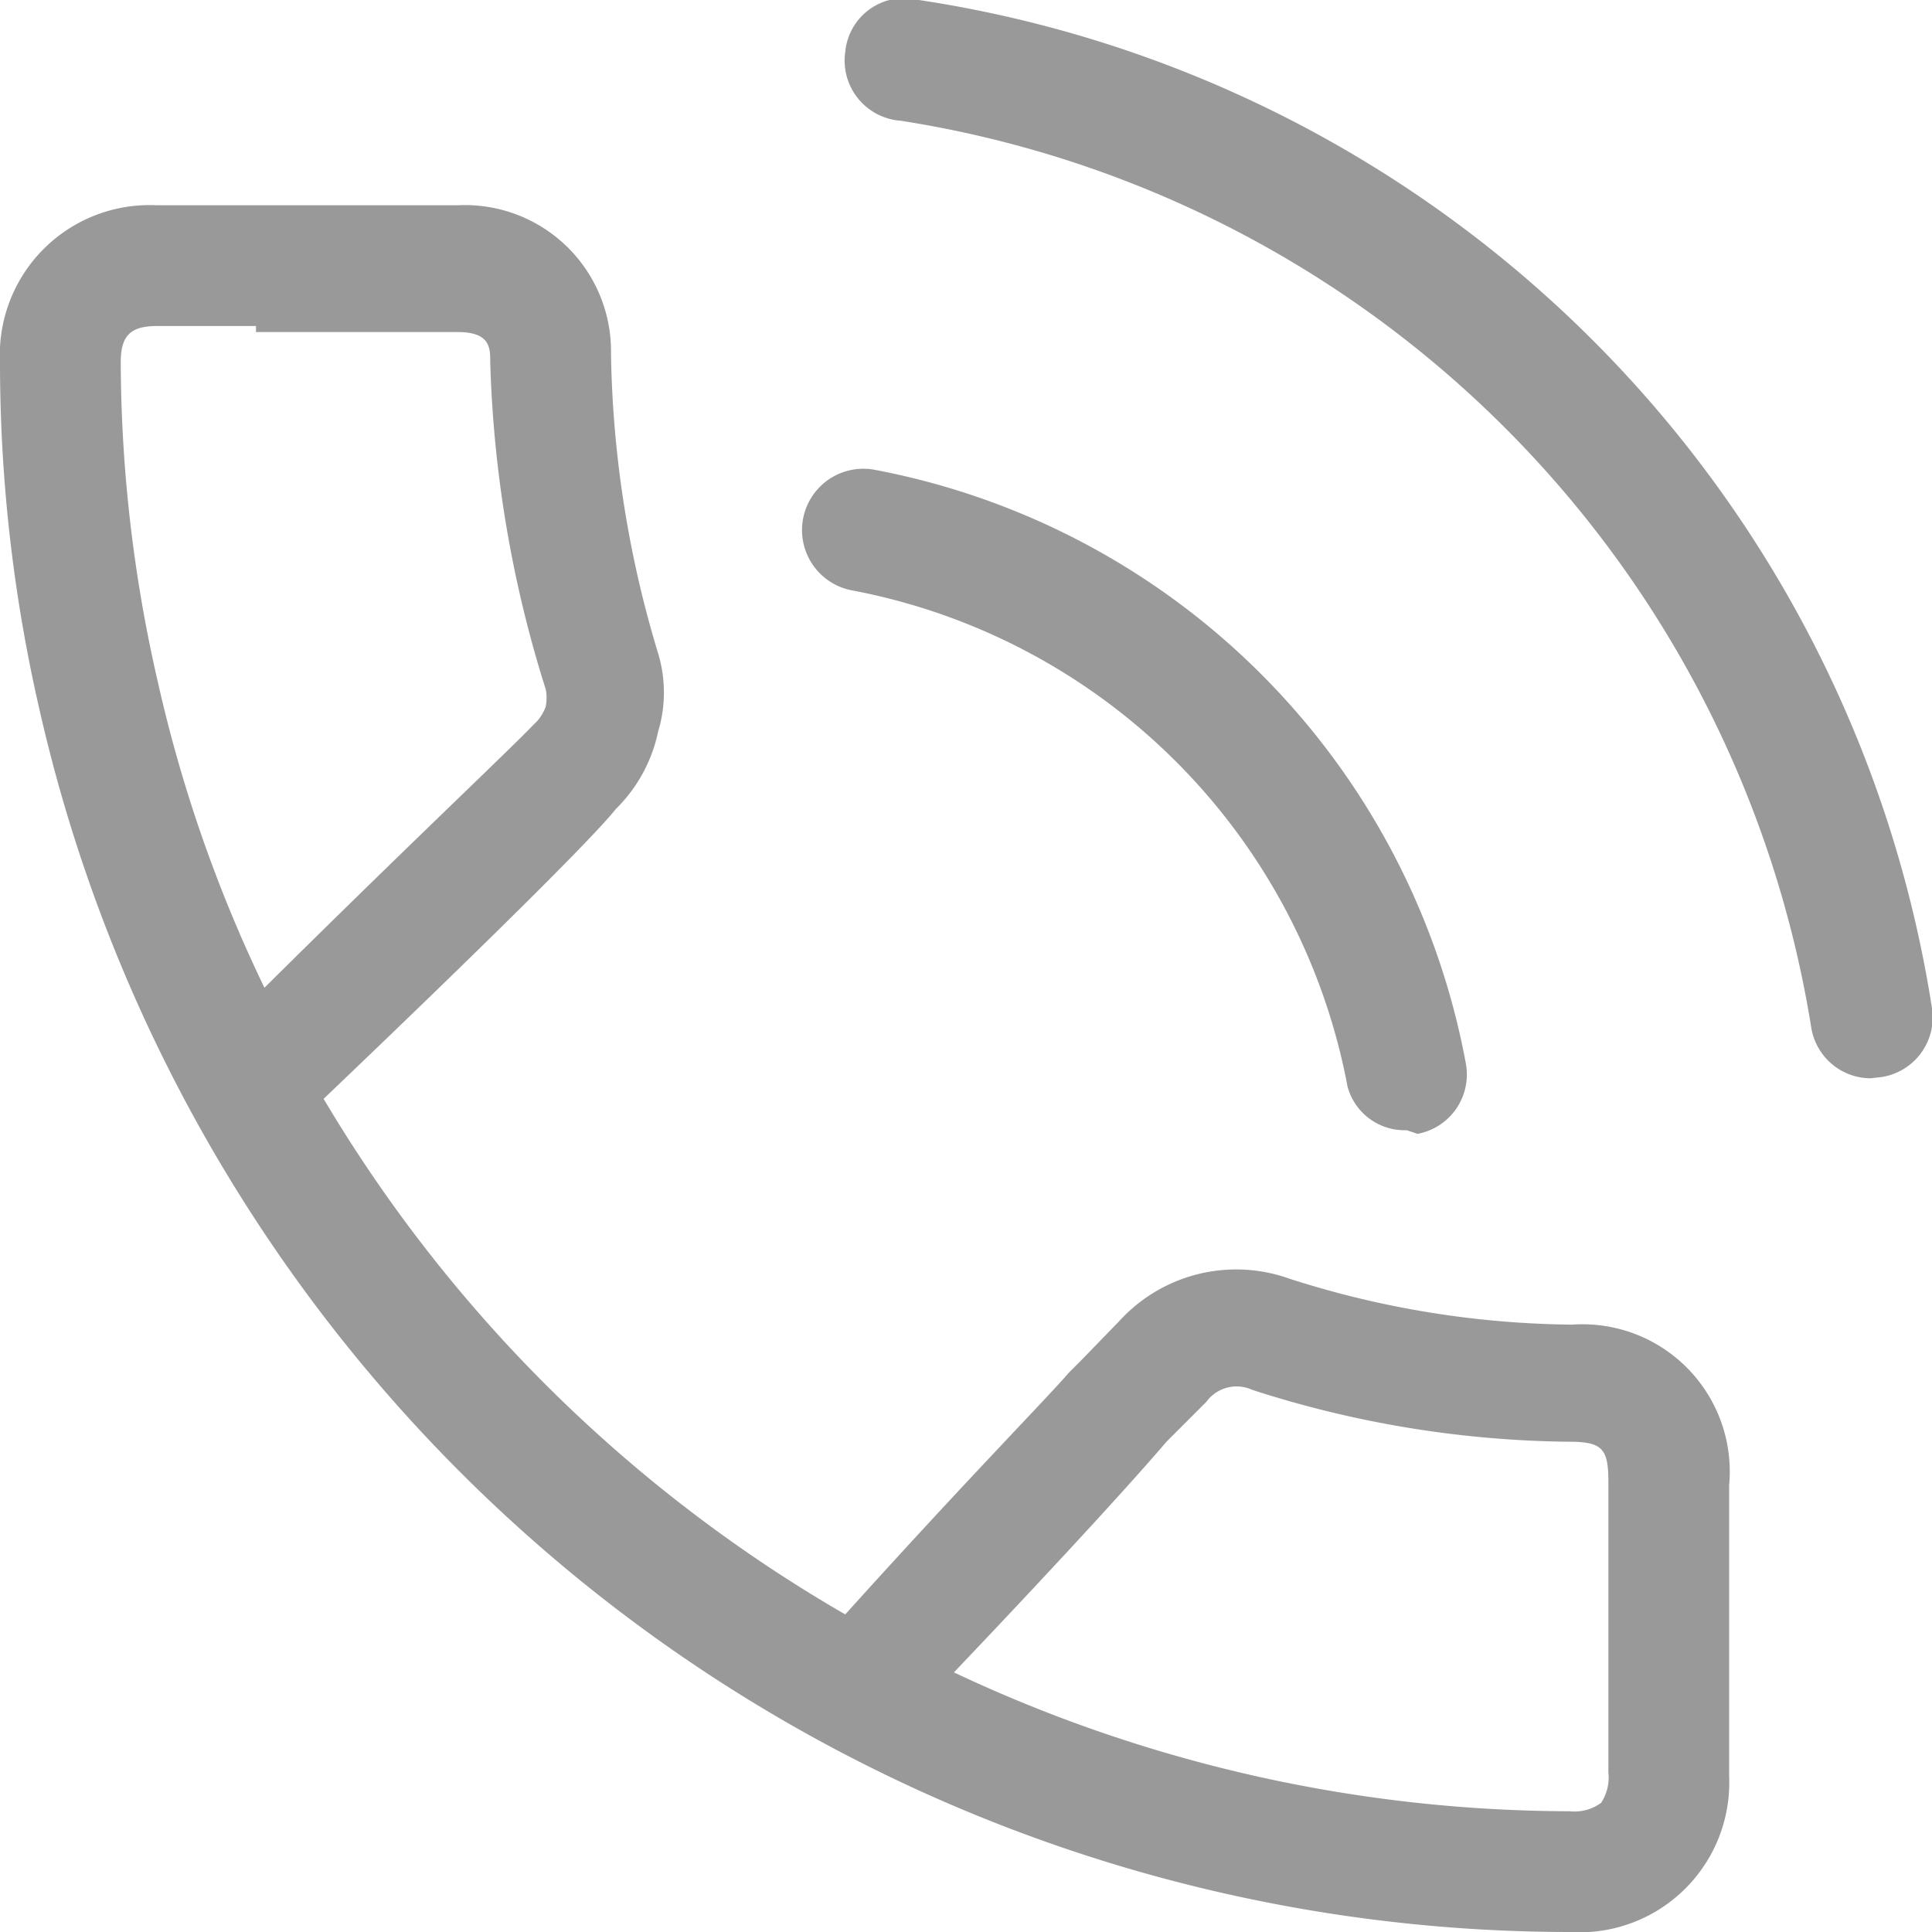 <?xml version="1.0" encoding="UTF-8"?> <svg xmlns="http://www.w3.org/2000/svg" viewBox="0 0 16 16"><defs><style>.cls-1{fill:#999;}</style></defs><g id="Layer_2" data-name="Layer 2"><g id="Layer_1-2" data-name="Layer 1"><path class="cls-1" d="M13,16h0A13,13,0,0,1,.33,5.89,12.81,12.81,0,0,1,0,3,1.24,1.24,0,0,1,1.3,1.7H3.79A1.21,1.21,0,0,1,5.06,2.93a9,9,0,0,0,.39,2.48,1.12,1.12,0,0,1,0,.65,1.26,1.26,0,0,1-.35.64C4.91,6.94,4,7.84,2.68,9.1A12,12,0,0,0,7,13.37c1-1.11,1.67-1.79,1.85-2l.1-.1.32-.33a1.31,1.31,0,0,1,1.41-.35,7.86,7.86,0,0,0,2.34.38,1.22,1.22,0,0,1,1.3,1.33v2.41A1.24,1.24,0,0,1,13,16ZM7.9,13.85A12,12,0,0,0,13,15h0a.37.37,0,0,0,.26-.07.38.38,0,0,0,.06-.25V12.27c0-.27-.05-.33-.32-.33a8.78,8.78,0,0,1-2.63-.43.31.31,0,0,0-.38.1l-.33.33C9.43,12.21,8.88,12.82,7.9,13.85ZM2.12,2.7H1.3c-.22,0-.3.08-.3.3a11.93,11.93,0,0,0,.31,2.66,11.74,11.74,0,0,0,.88,2.52C3.38,7,4.21,6.22,4.42,6a.36.36,0,0,0,.1-.15.39.39,0,0,0,0-.14A9.9,9.9,0,0,1,4.06,3c0-.12,0-.25-.27-.25H2.12Z"></path><path class="cls-1" d="M11.65,9.36A.49.49,0,0,1,11.16,9a5.15,5.15,0,0,0-4.1-4.11.5.5,0,0,1,.18-1,6.14,6.14,0,0,1,4.9,4.92.5.5,0,0,1-.4.58Z"></path><path class="cls-1" d="M15.49,8.93A.5.5,0,0,1,15,8.51,9.05,9.05,0,0,0,7.46,1,.5.5,0,0,1,7,.43.49.49,0,0,1,7.61,0,10,10,0,0,1,16,8.35a.5.5,0,0,1-.42.57Z"></path></g></g></svg> 